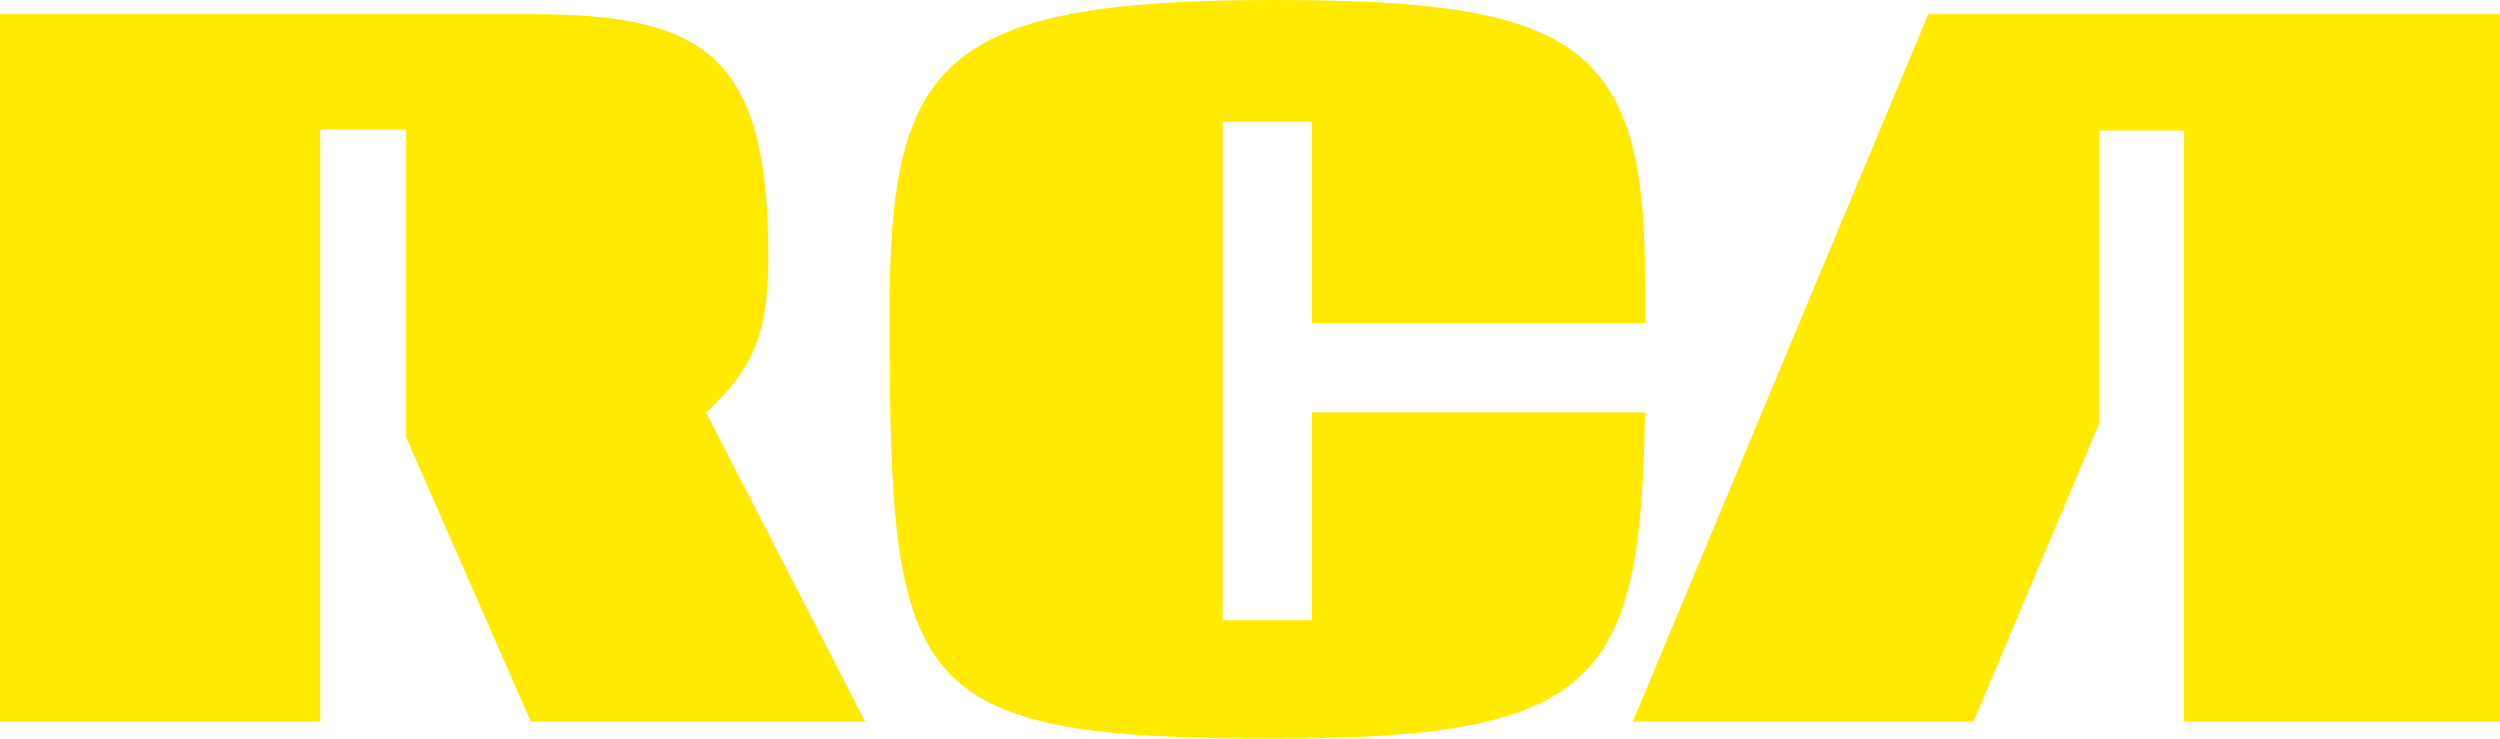 <svg width="44" height="13" viewBox="0 0 44 13" fill="none" xmlns="http://www.w3.org/2000/svg">
<path d="M28.737 12.701H34.732L36.945 7.451V2.297H38.44V12.701H44V0.25H33.938L28.737 12.701ZM0 12.701H5.636V2.278H7.149V7.698L9.343 12.701H15.225L12.426 7.262C13.259 6.485 13.523 5.859 13.523 4.533C13.523 1.065 12.483 0.25 9.4 0.25H0V12.701ZM21.519 2.142H23.089V5.685H28.952C28.971 5.344 28.952 5.041 28.952 4.889C28.952 0.739 27.704 0 22.408 0C16.526 0 15.656 1.099 15.656 5.514C15.656 12.128 15.939 13 22.408 13C28.177 13 28.876 11.977 28.952 7.258H23.089V10.915H21.519V2.142Z" fill="#FFEA00"/>
</svg>
